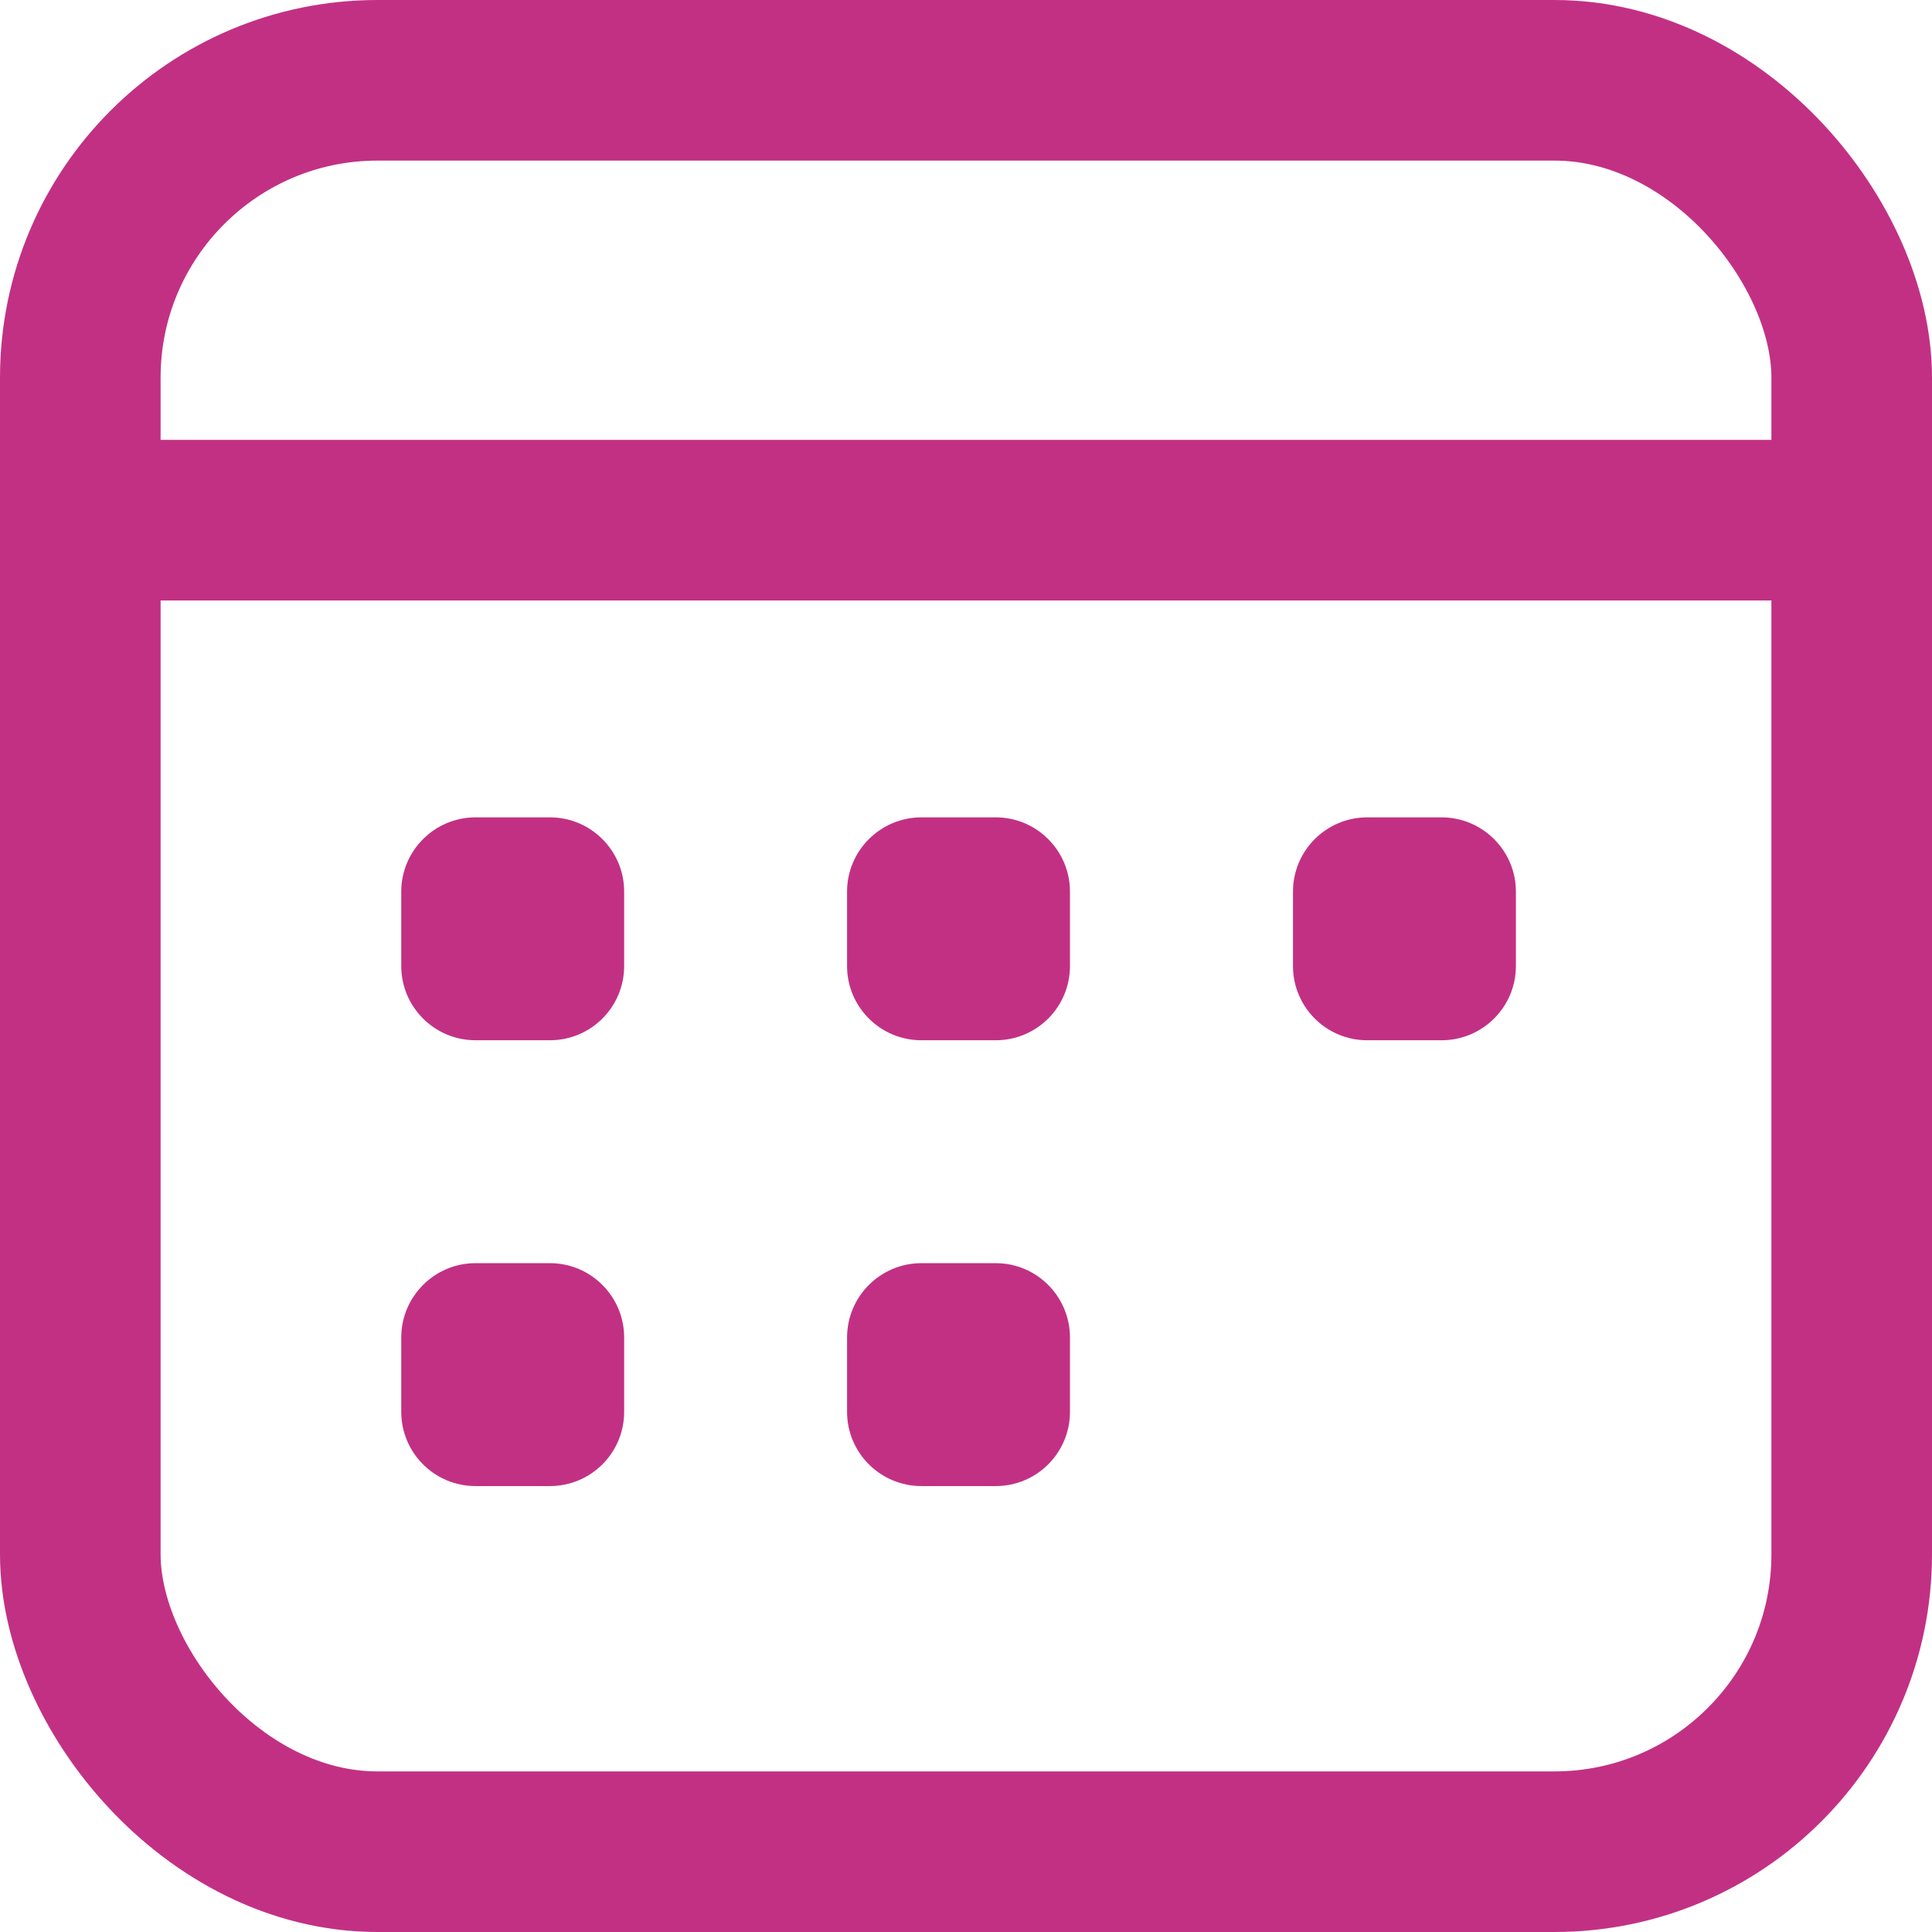 <?xml version="1.0" encoding="UTF-8"?>
<svg width="16px" height="16px" viewBox="0 0 16 16" version="1.1" xmlns="http://www.w3.org/2000/svg" xmlns:xlink="http://www.w3.org/1999/xlink">
    <!-- Generator: Sketch 55.1 (78136) - https://sketchapp.com -->
    <title>date</title>
    <desc>Created with Sketch.</desc>
    <g id="All-landing-pages" stroke="none" stroke-width="1" fill="none" fill-rule="evenodd">
        <g id="feature-icons" transform="translate(-192, -487)">
            <g id="date" transform="translate(192, 487)">
                <g id="calendar">
                    <rect id="Rectangle-path" stroke="#C23084" stroke-width="1.33" x="0.665" y="0.665" width="14.67" height="14.67" rx="2.462"></rect>
                    <path d="M1.231,4.308 L14.769,4.308" id="Shape" stroke="#C23084" stroke-width="1.33" stroke-linecap="round" stroke-linejoin="round"></path>
                    <g id="Group-2" transform="translate(3.323, 6.769)" fill="#C23084" fill-rule="nonzero">
                        <path d="M0.615,1.846 L1.231,1.846 C1.571,1.846 1.846,1.571 1.846,1.231 L1.846,0.615 C1.846,0.276 1.571,0 1.231,0 L0.615,0 C0.276,0 0,0.276 0,0.615 L0,1.231 C0,1.571 0.276,1.846 0.615,1.846 Z" id="Shape"></path>
                        <path d="M4.308,1.846 L4.923,1.846 C5.263,1.846 5.538,1.571 5.538,1.231 L5.538,0.615 C5.538,0.276 5.263,0 4.923,0 L4.308,0 C3.968,0 3.692,0.276 3.692,0.615 L3.692,1.231 C3.692,1.571 3.968,1.846 4.308,1.846 Z" id="Shape-Copy-5"></path>
                        <path d="M8,1.846 L8.615,1.846 C8.955,1.846 9.231,1.571 9.231,1.231 L9.231,0.615 C9.231,0.276 8.955,0 8.615,0 L8,0 C7.66,0 7.385,0.276 7.385,0.615 L7.385,1.231 C7.385,1.571 7.66,1.846 8,1.846 Z" id="Shape-Copy-6"></path>
                        <path d="M4.308,5.538 L4.923,5.538 C5.263,5.538 5.538,5.263 5.538,4.923 L5.538,4.308 C5.538,3.968 5.263,3.692 4.923,3.692 L4.308,3.692 C3.968,3.692 3.692,3.968 3.692,4.308 L3.692,4.923 C3.692,5.263 3.968,5.538 4.308,5.538 Z" id="Shape-Copy-5"></path>
                        <path d="M0.615,5.538 L1.231,5.538 C1.571,5.538 1.846,5.263 1.846,4.923 L1.846,4.308 C1.846,3.968 1.571,3.692 1.231,3.692 L0.615,3.692 C0.276,3.692 0,3.968 0,4.308 L0,4.923 C0,5.263 0.276,5.538 0.615,5.538 Z" id="Shape"></path>
                    </g>
                </g>
            </g>
        </g>
    </g>
</svg>